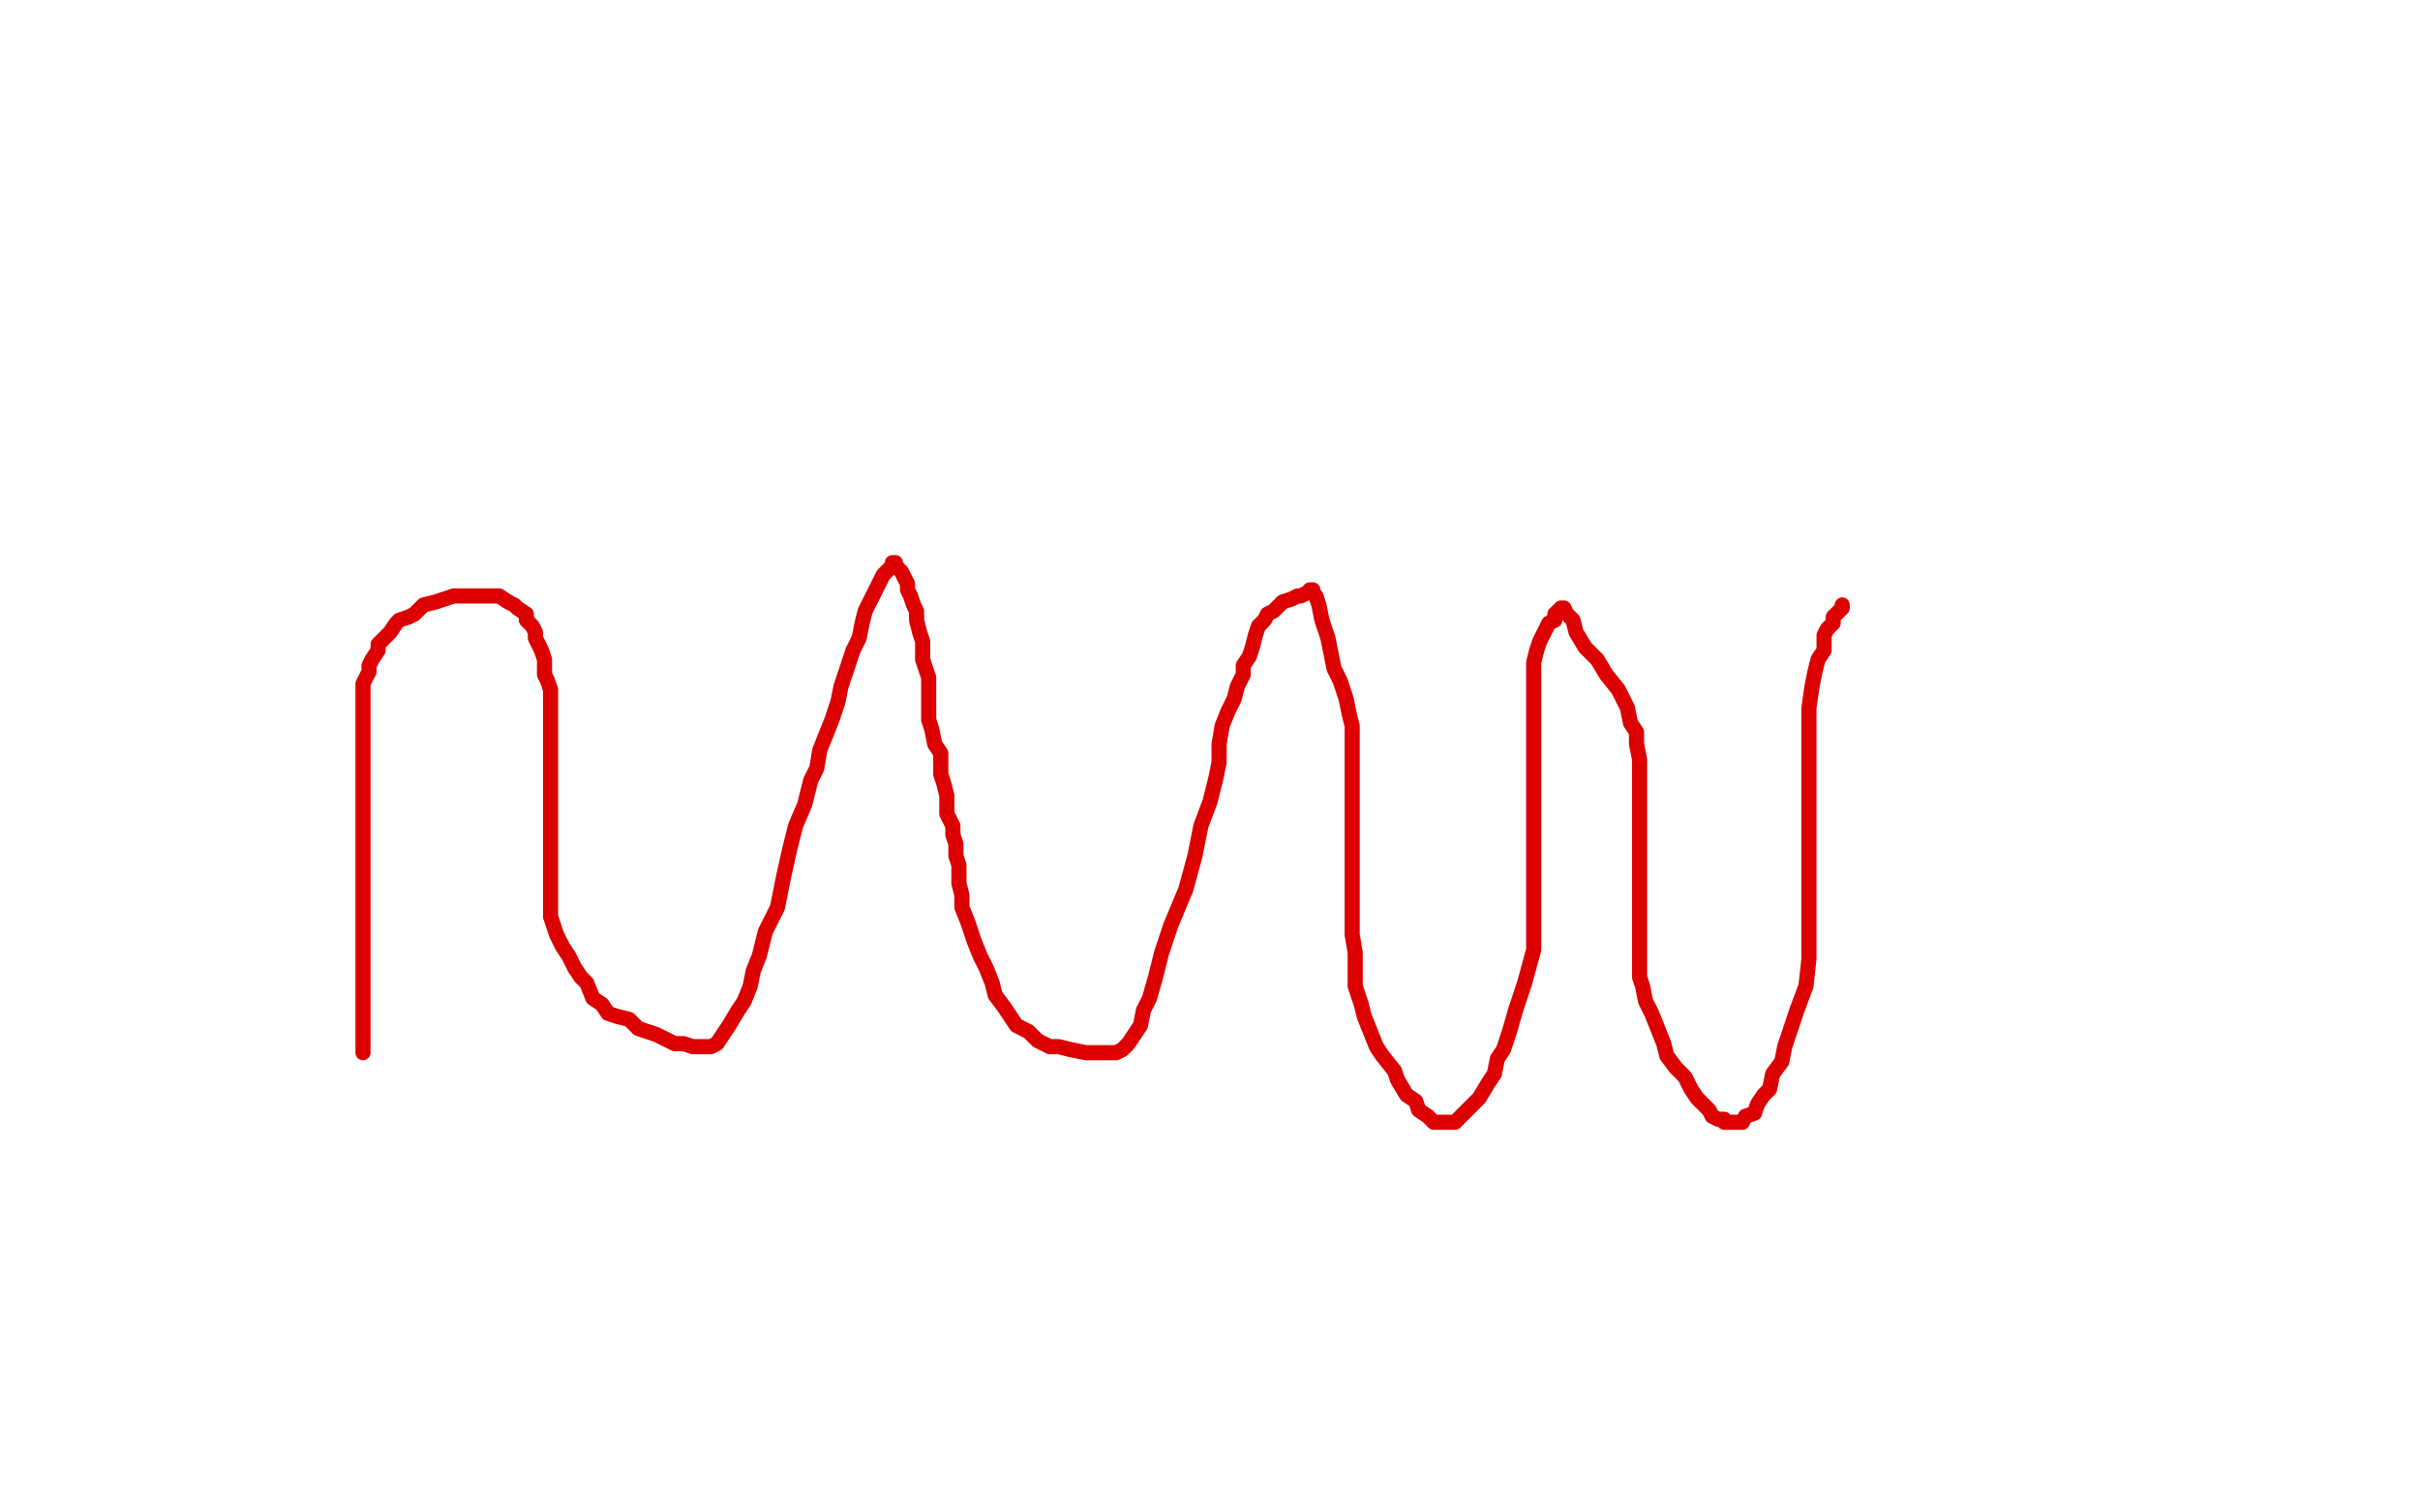 <?xml version="1.0" standalone="no"?>
<!DOCTYPE svg PUBLIC "-//W3C//DTD SVG 1.1//EN"
"http://www.w3.org/Graphics/SVG/1.1/DTD/svg11.dtd">

<svg width="800" height="500" version="1.1" xmlns="http://www.w3.org/2000/svg" xmlns:xlink="http://www.w3.org/1999/xlink" style="stroke-antialiasing: false"><desc>This SVG has been created on https://colorillo.com/</desc><rect x='0' y='0' width='800' height='500' style='fill: rgb(255,255,255); stroke-width:0' /><polyline points="120,348 120,347 120,347 120,346 120,346 120,344 120,344 120,341 120,341 120,338 120,338 120,334 120,334 120,332 120,332 120,329 120,329 120,326 120,326 120,323 120,323 120,318 120,318 120,312 120,312 120,305 120,305 120,299 120,290 120,283 120,278 120,272 120,268 120,264 120,261 120,258 120,255 120,252 120,246 120,242 120,238 120,232 120,229 120,226 121,224 122,222 122,220 123,218 125,215 125,213 128,210 129,209 131,206 132,205 135,204 137,203 140,200 144,199 147,198 150,197 152,197 154,197 156,197 159,197 161,197 163,197 165,197 168,199 170,200 171,201 174,203 174,205 176,207 177,209 177,211 178,213 179,215 180,218 180,220 180,223 181,225 182,228 182,232 182,235 182,238 182,241 182,243 182,246 182,248 182,250 182,253 182,255 182,257 182,260 182,262 182,265 182,267 182,270 182,274 182,276 182,279 182,281 182,284 182,287 182,289 182,291 182,294 182,297 182,300 182,303 183,306 184,309 186,313 188,316 190,320 192,323 194,325 196,330 199,332 201,335 204,336 208,337 211,340 214,341 217,342 219,343 221,344 223,345 226,345 229,346 230,346 232,346 233,346 235,346 237,345 239,342 241,339 244,334 246,331 248,326 249,321 251,316 253,308 257,300 259,290 261,281 263,273 266,266 268,258 270,254 271,248 273,243 275,238 277,232 278,227 279,224 280,221 281,218 282,215 284,211 285,206 286,202 288,198 290,194 292,190 293,189 295,187 295,186 296,186 296,187 298,189 300,193 300,195 301,197 302,200 303,202 303,205 304,209 305,212 305,215 305,218 306,221 307,224 307,227 307,230 307,232 307,235 307,238 308,241 309,246 311,249 311,252 311,256 312,259 313,263 313,266 313,269 315,273 315,276 316,279 316,283 317,286 317,289 317,292 318,296 318,300 320,305 322,311 324,316 326,320 328,325 329,329 332,333 334,336 336,339 340,341 343,344 347,346 350,346 354,347 359,348 363,348 366,348 369,348 371,347 373,345 375,342 377,339 378,334 380,330 382,323 384,315 387,306 392,294 395,283 397,273 400,265 402,257 403,252 403,246 404,240 406,235 408,231 409,227 411,223 411,220 413,217 414,214 415,210 416,207 418,205 419,203 421,202 423,200 424,199 427,198 429,197 430,197 432,196 433,196 433,195 434,195 434,196 435,197 436,200 437,205 439,211 440,216 441,221 443,225 445,231 446,236 447,240 447,244 447,249 447,253 447,256 447,260 447,263 447,265 447,268 447,270 447,274 447,277 447,280 447,283 447,286 447,291 447,294 447,299 447,303 447,309 448,315 448,320 448,326 450,332 451,336 453,341 455,346 457,349 461,354 462,357 465,362 468,364 469,367 472,369 473,370 474,371 475,371 476,371 478,371 481,371 483,369 487,365 489,363 492,358 494,355 495,350 497,347 499,341 501,334 504,325 507,314 507,303 507,294 507,285 507,279 507,272 507,265 507,258 507,251 507,245 507,240 507,236 507,233 507,229 507,224 507,222 507,219 508,215 509,212 511,208 512,206 514,205 514,203 515,202 516,202 516,201 517,201 518,203 520,205 521,209 524,214 528,218 531,223 535,228 538,234 539,239 541,242 541,246 542,251 542,256 542,261 542,266 542,272 542,277 542,283 542,287 542,290 542,294 542,296 542,300 542,303 542,306 542,309 542,312 542,315 542,318 542,323 543,326 544,331 546,335 548,340 550,345 551,349 554,353 557,356 559,360 561,363 564,366 565,367 566,369 568,370 569,370 570,370 570,371 572,371 574,371 576,371 577,369 580,368 581,365 583,362 585,360 586,355 589,351 590,346 592,340 594,334 597,326 598,317 598,309 598,300 598,290 598,282 598,272 598,264 598,256 598,248 598,241 598,234 599,227 600,222 601,218 603,215 603,210 604,208 606,206 606,204 607,203 608,202 609,201 609,200" style="fill: none; stroke: #dc0000; stroke-width: 5; stroke-linejoin: round; stroke-linecap: round; stroke-antialiasing: false; stroke-antialias: 0; opacity: 1.0"/>
</svg>
